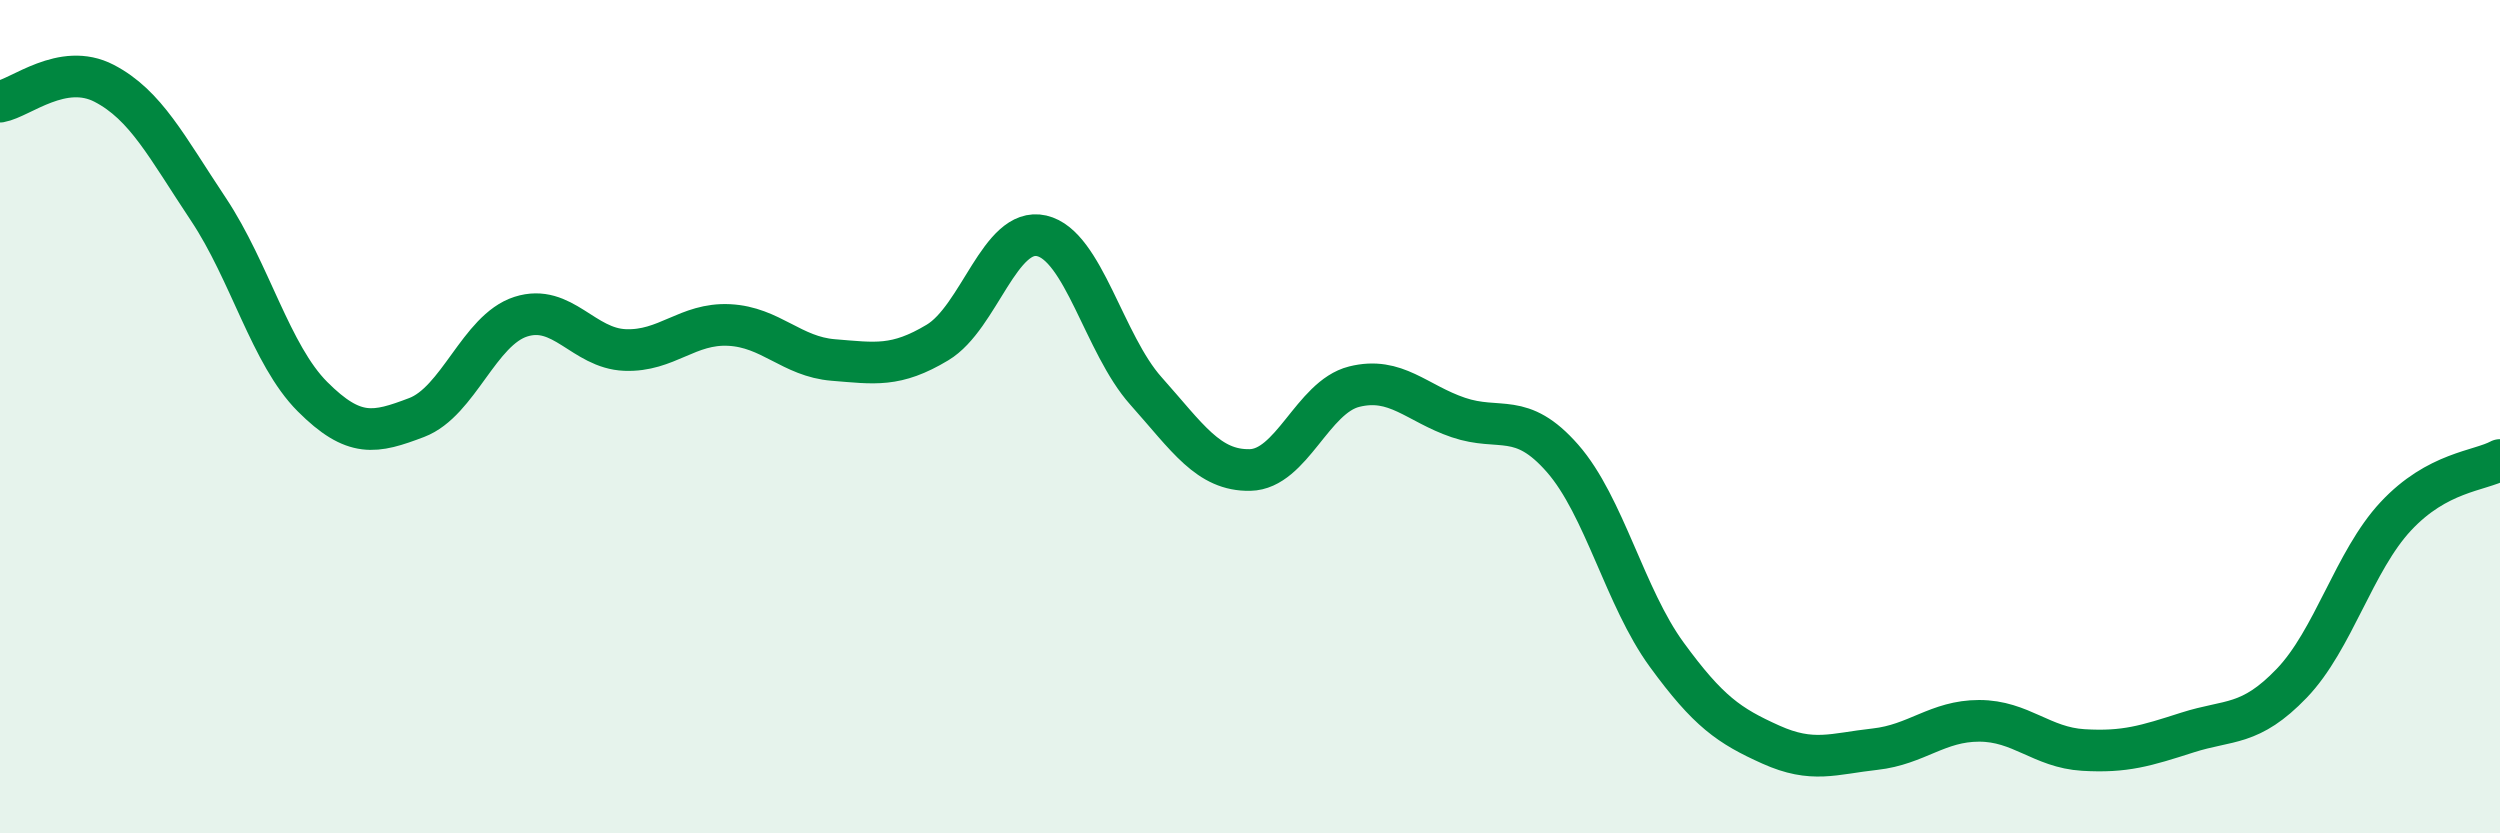 
    <svg width="60" height="20" viewBox="0 0 60 20" xmlns="http://www.w3.org/2000/svg">
      <path
        d="M 0,2.44 C 0.5,2.35 1.5,1.48 2.5,2 C 3.5,2.52 4,3.52 5,5.02 C 6,6.52 6.5,8.52 7.5,9.52 C 8.5,10.52 9,10.4 10,10.02 C 11,9.64 11.5,7.92 12.5,7.6 C 13.5,7.28 14,8.36 15,8.4 C 16,8.44 16.5,7.75 17.5,7.8 C 18.5,7.85 19,8.56 20,8.64 C 21,8.72 21.5,8.82 22.5,8.22 C 23.5,7.62 24,5.43 25,5.66 C 26,5.89 26.5,8.26 27.5,9.38 C 28.5,10.5 29,11.3 30,11.28 C 31,11.26 31.5,9.53 32.5,9.28 C 33.5,9.03 34,9.68 35,10.02 C 36,10.36 36.5,9.86 37.5,11 C 38.5,12.14 39,14.34 40,15.71 C 41,17.08 41.5,17.42 42.5,17.87 C 43.5,18.32 44,18.09 45,17.98 C 46,17.87 46.5,17.3 47.5,17.3 C 48.5,17.3 49,17.94 50,18 C 51,18.06 51.5,17.9 52.5,17.58 C 53.5,17.26 54,17.44 55,16.4 C 56,15.36 56.5,13.46 57.5,12.39 C 58.5,11.32 59.5,11.31 60,11.04L60 20L0 20Z"
        fill="#008740"
        opacity="0.1"
        stroke-linecap="round"
        stroke-linejoin="round"
      />
      <path
        d="M 0,2.44 C 0.5,2.35 1.5,1.48 2.5,2 C 3.5,2.52 4,3.52 5,5.02 C 6,6.52 6.5,8.52 7.5,9.52 C 8.5,10.52 9,10.4 10,10.02 C 11,9.64 11.5,7.92 12.5,7.6 C 13.5,7.28 14,8.36 15,8.4 C 16,8.44 16.5,7.75 17.5,7.8 C 18.5,7.85 19,8.56 20,8.64 C 21,8.72 21.5,8.82 22.5,8.22 C 23.5,7.62 24,5.43 25,5.66 C 26,5.89 26.5,8.26 27.5,9.38 C 28.5,10.5 29,11.3 30,11.28 C 31,11.26 31.5,9.53 32.5,9.28 C 33.5,9.03 34,9.68 35,10.02 C 36,10.36 36.5,9.86 37.5,11 C 38.5,12.14 39,14.34 40,15.71 C 41,17.08 41.5,17.42 42.5,17.87 C 43.5,18.32 44,18.09 45,17.98 C 46,17.87 46.5,17.3 47.5,17.3 C 48.5,17.3 49,17.94 50,18 C 51,18.06 51.5,17.9 52.5,17.58 C 53.5,17.26 54,17.44 55,16.4 C 56,15.36 56.5,13.46 57.5,12.39 C 58.5,11.32 59.5,11.31 60,11.04"
        stroke="#008740"
        stroke-width="1"
        fill="none"
        stroke-linecap="round"
        stroke-linejoin="round"
      />
    </svg>
  